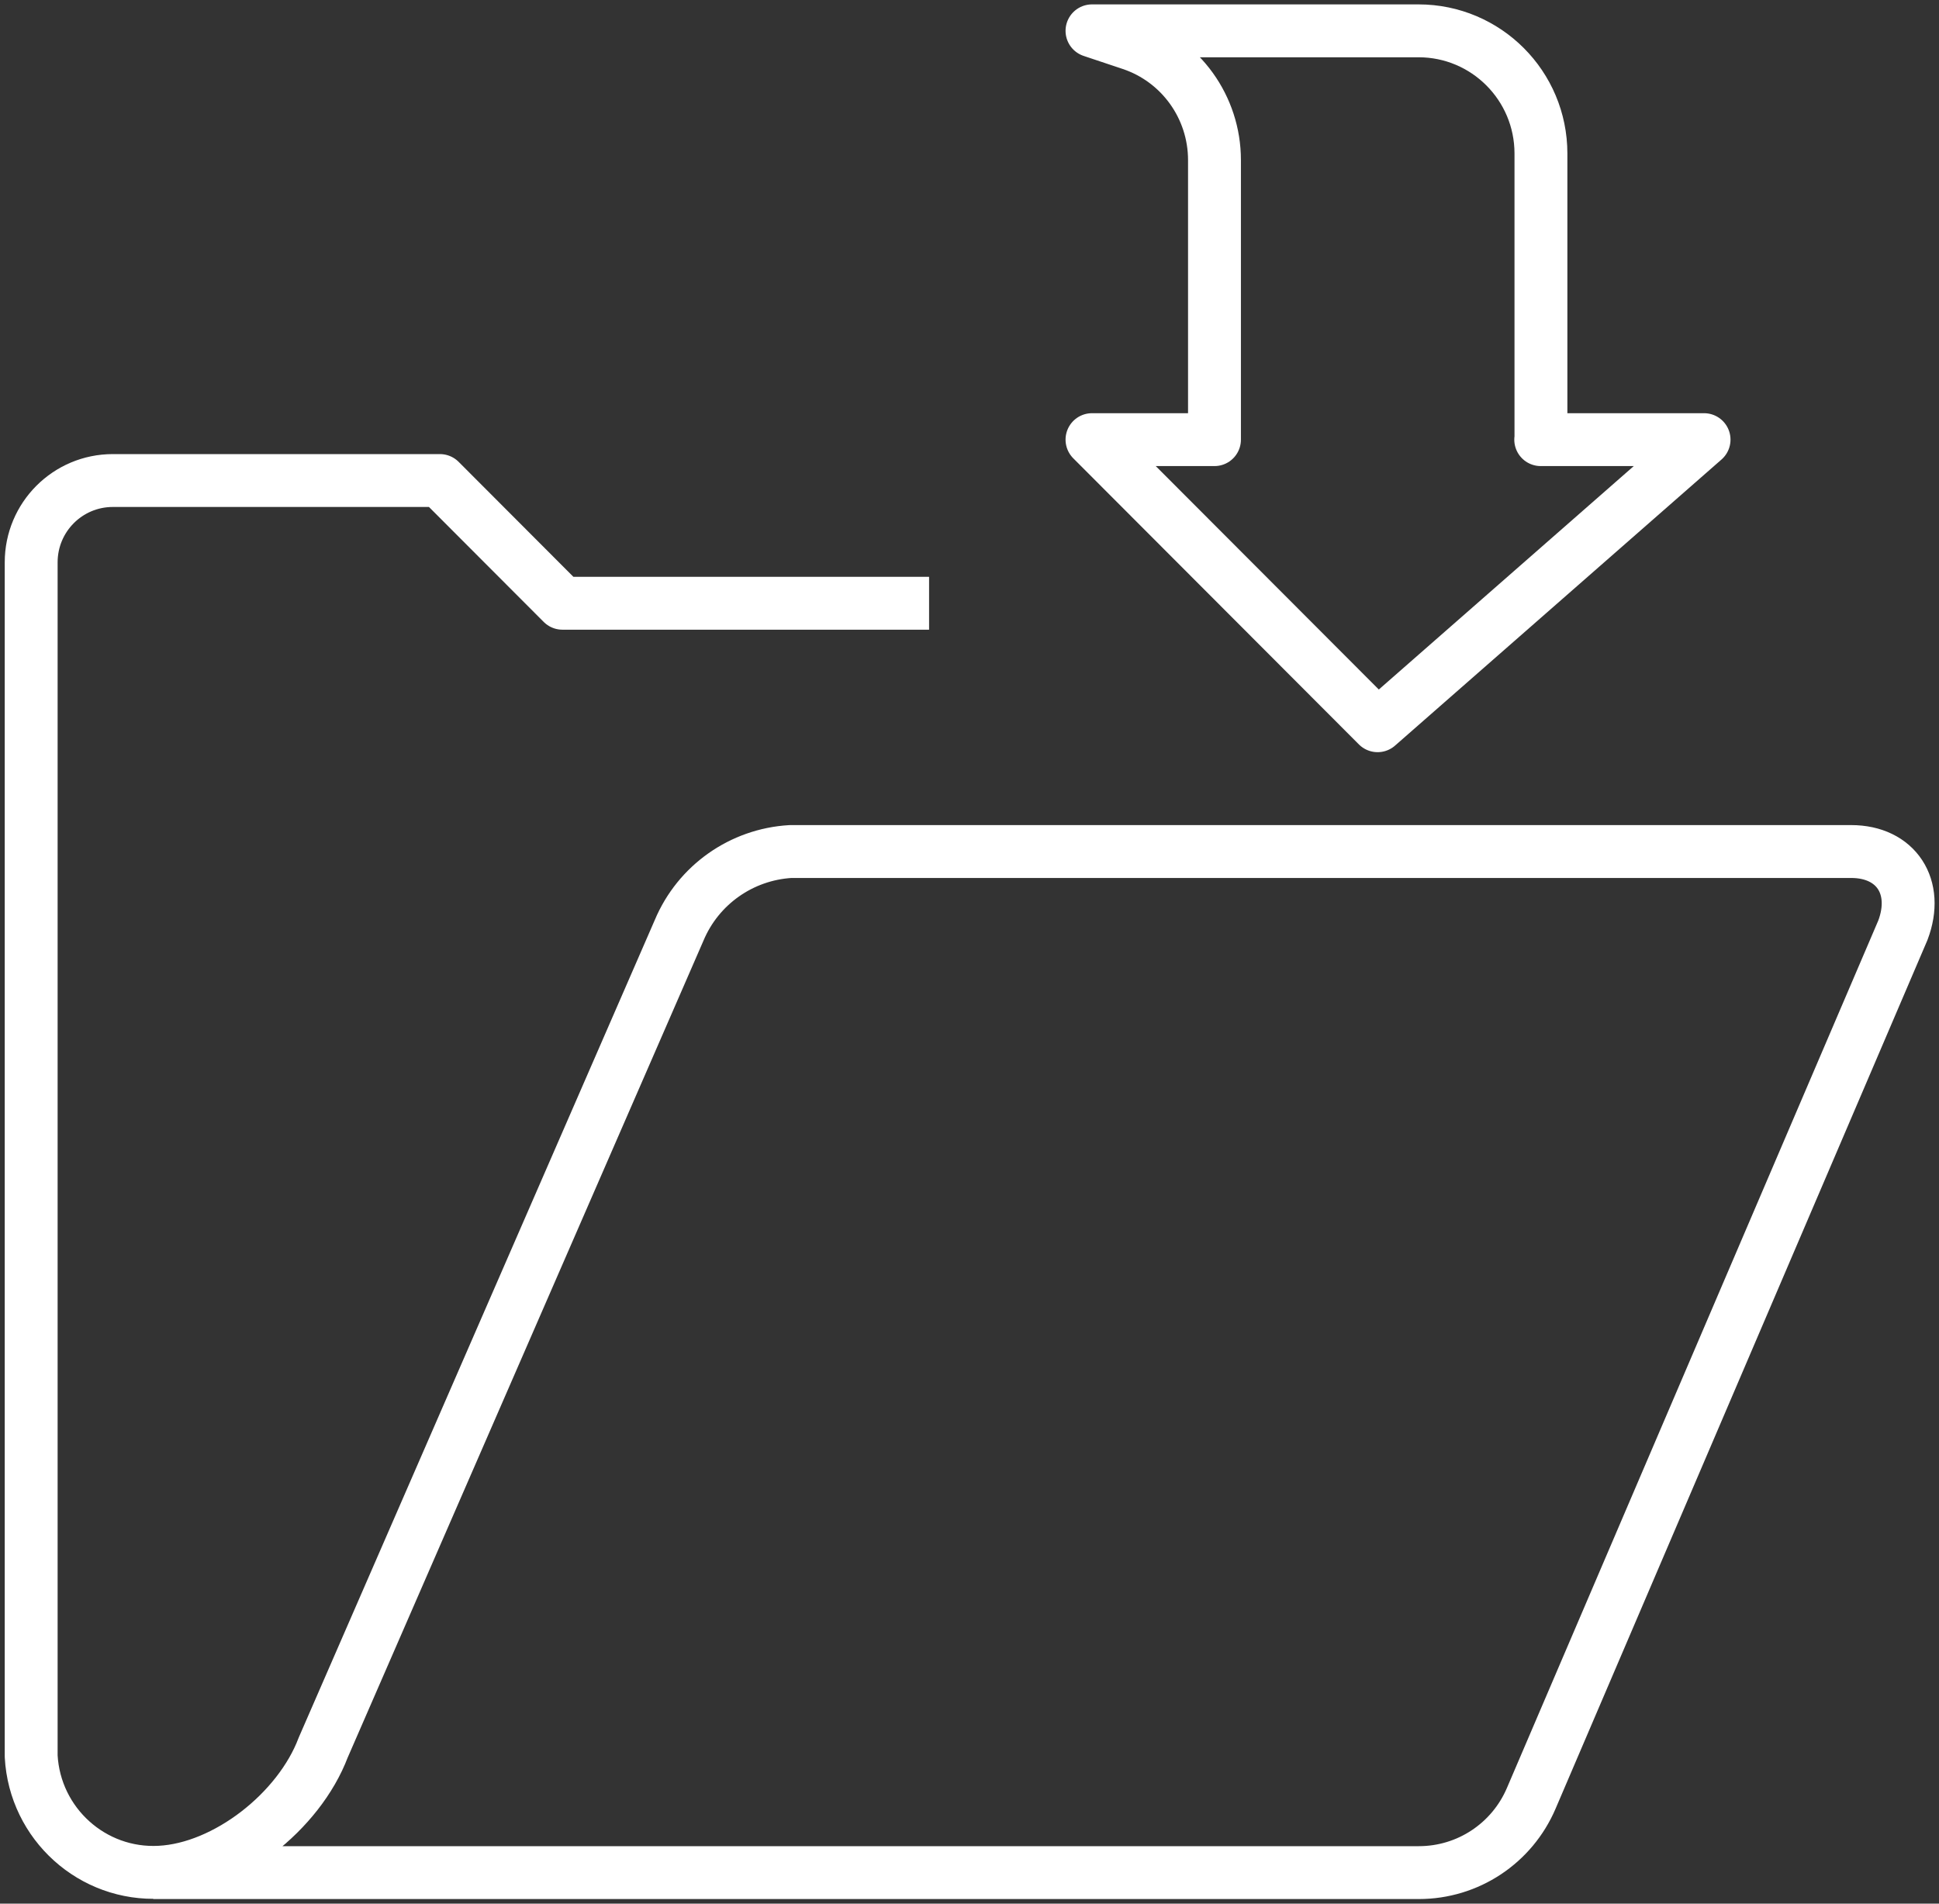 <svg width="110" height="108" viewBox="0 0 110 108" fill="none" xmlns="http://www.w3.org/2000/svg">
<rect x="0" y="0" width="110" height="108" fill="#333333" stroke="none"/>
<g id="Ebene_1" clip-path="url(#clip0_227_796)">
<g id="Gruppe 1643">
<path id="Pfad 3746" d="M8.695 106.239H80.492C83.274 106.239 85.777 104.583 86.871 102.018L107.951 52.776C108.883 50.315 107.567 48.31 105.018 48.31H44.85C42.068 48.473 39.612 50.199 38.529 52.776L18.333 99.15C16.96 102.776 12.828 106.018 9.079 106.216C5.25 106.426 1.979 103.476 1.769 99.639C1.769 99.511 1.769 99.394 1.769 99.266V31.903C1.769 29.338 3.841 27.262 6.402 27.262H24.957L31.906 34.224H52.707" stroke="white" stroke-width="3" stroke-linejoin="round"/>
<path id="Pfad 3747" d="M87.418 24.942V8.71C87.418 4.862 84.31 1.749 80.469 1.749H61.949L64.149 2.484C66.989 3.428 68.898 6.087 68.898 9.084V24.942H61.949L78.152 41.173L96.672 24.942H87.406H87.418Z" stroke="white" stroke-width="3" stroke-linejoin="round"/>
</g>
</g>
<defs>
<clipPath id="clip0_227_796">
<rect width="110" height="108" fill="white"/>
</clipPath>
</defs>
</svg>
